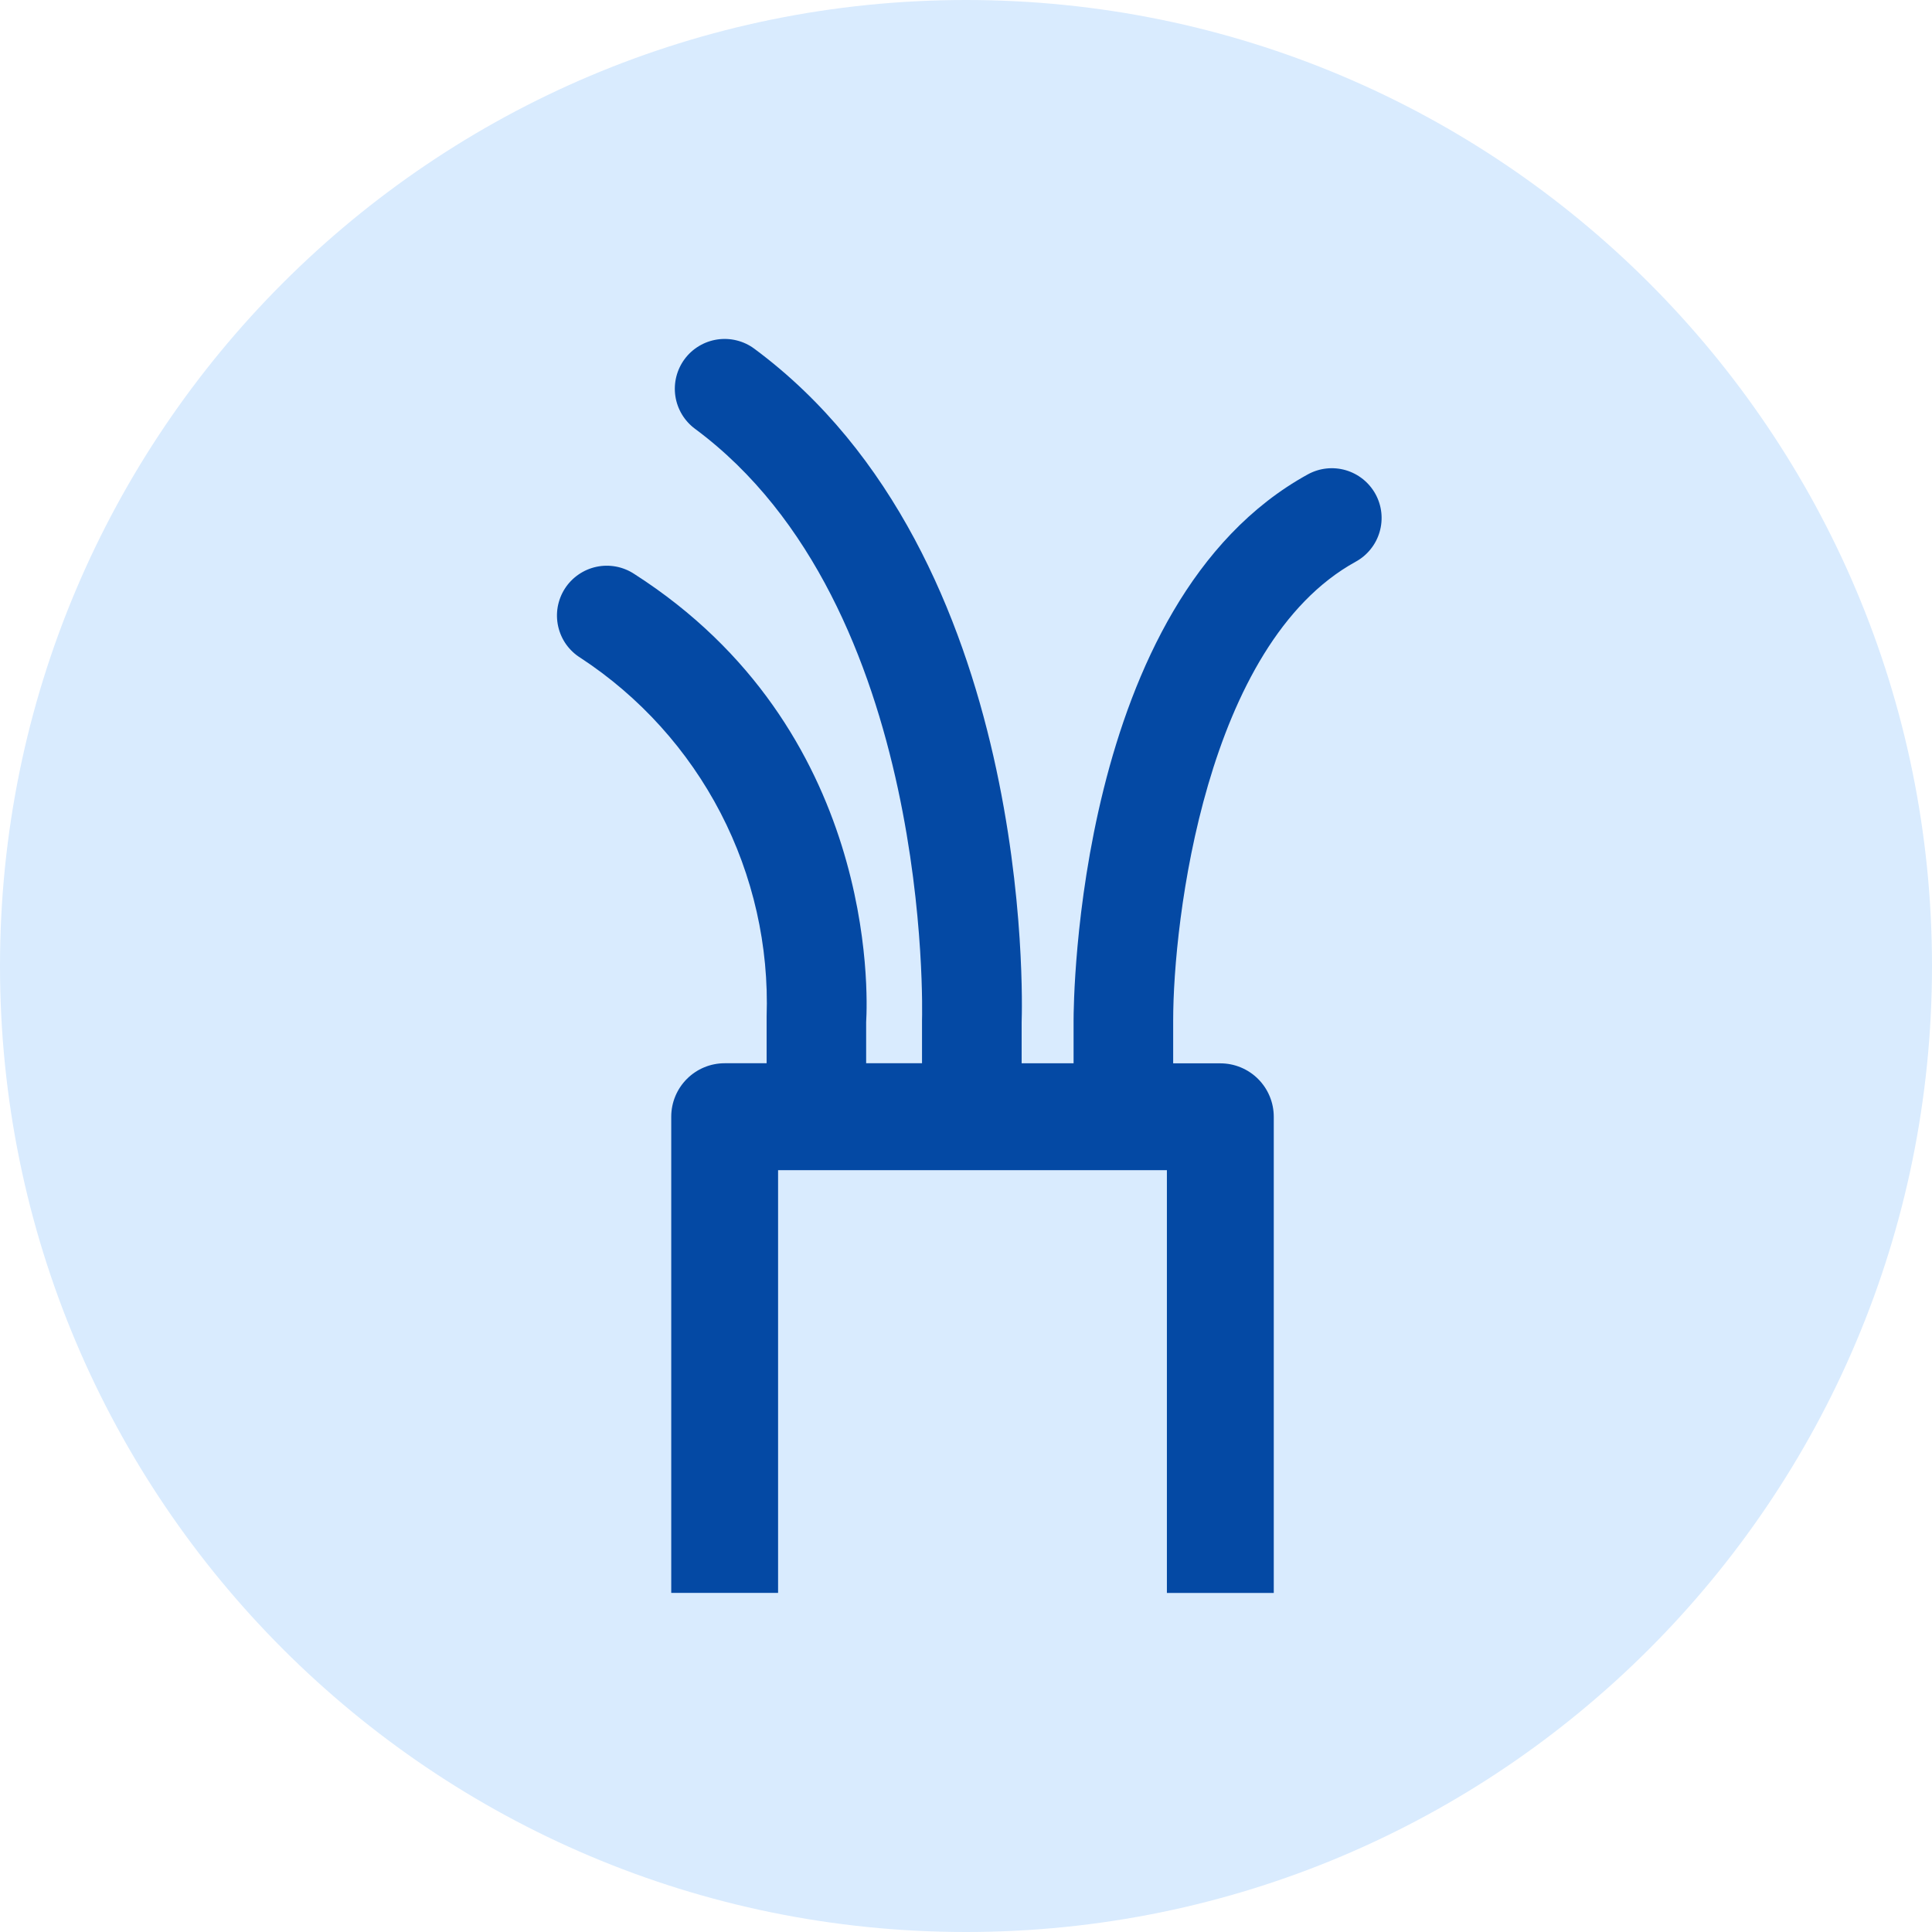 <svg width="60" height="60" viewBox="0 0 60 60" fill="none" xmlns="http://www.w3.org/2000/svg">
<g clip-path="url(#clip0_12430_43545)">
<path d="M30 60C46.569 60 60 46.569 60 30C60 13.431 46.569 0 30 0C13.431 0 0 13.431 0 30C0 46.569 13.431 60 30 60Z" fill="#D9EBFE"/>
<path d="M42.716 15.342C42.518 14.983 42.186 14.717 41.792 14.602C41.399 14.488 40.976 14.534 40.616 14.732C33.409 18.693 33.341 31.167 33.341 31.694V33.021H31.728V31.746C31.748 31.159 32.138 17.279 23.425 10.829C23.262 10.708 23.077 10.621 22.879 10.572C22.682 10.523 22.477 10.513 22.276 10.543C22.075 10.573 21.882 10.642 21.708 10.747C21.534 10.851 21.382 10.989 21.261 11.152C21.14 11.316 21.053 11.501 21.003 11.699C20.954 11.896 20.944 12.101 20.974 12.302C21.004 12.503 21.074 12.696 21.178 12.87C21.283 13.044 21.421 13.196 21.584 13.317C28.979 18.792 28.64 31.51 28.634 31.692V33.019H26.899V31.744C26.952 30.848 27.218 22.637 19.693 17.822C19.522 17.71 19.33 17.633 19.129 17.595C18.928 17.558 18.721 17.56 18.521 17.603C18.321 17.646 18.131 17.728 17.963 17.845C17.795 17.961 17.651 18.11 17.541 18.282C17.431 18.454 17.356 18.647 17.32 18.849C17.285 19.05 17.29 19.257 17.335 19.456C17.38 19.656 17.464 19.845 17.582 20.012C17.701 20.178 17.851 20.32 18.025 20.428C19.865 21.633 21.363 23.292 22.377 25.244C23.389 27.197 23.882 29.377 23.808 31.575V33.02H22.505C22.065 33.02 21.643 33.195 21.332 33.507C21.021 33.818 20.846 34.24 20.846 34.68V49.468H24.164V36.341H36.239V49.47H39.558V34.682C39.558 34.242 39.383 33.82 39.072 33.509C38.761 33.198 38.339 33.023 37.899 33.023H36.434V31.694C36.434 28.599 37.441 20.008 42.103 17.444C42.282 17.346 42.439 17.214 42.566 17.055C42.694 16.897 42.788 16.715 42.845 16.52C42.902 16.325 42.92 16.12 42.898 15.918C42.876 15.716 42.814 15.52 42.716 15.342Z" fill="#0449A4"/>
</g>
<defs>
<clipPath id="clip0_12430_43545">
<rect width="60" height="60" fill="white"/>
</clipPath>
</defs>
</svg>

